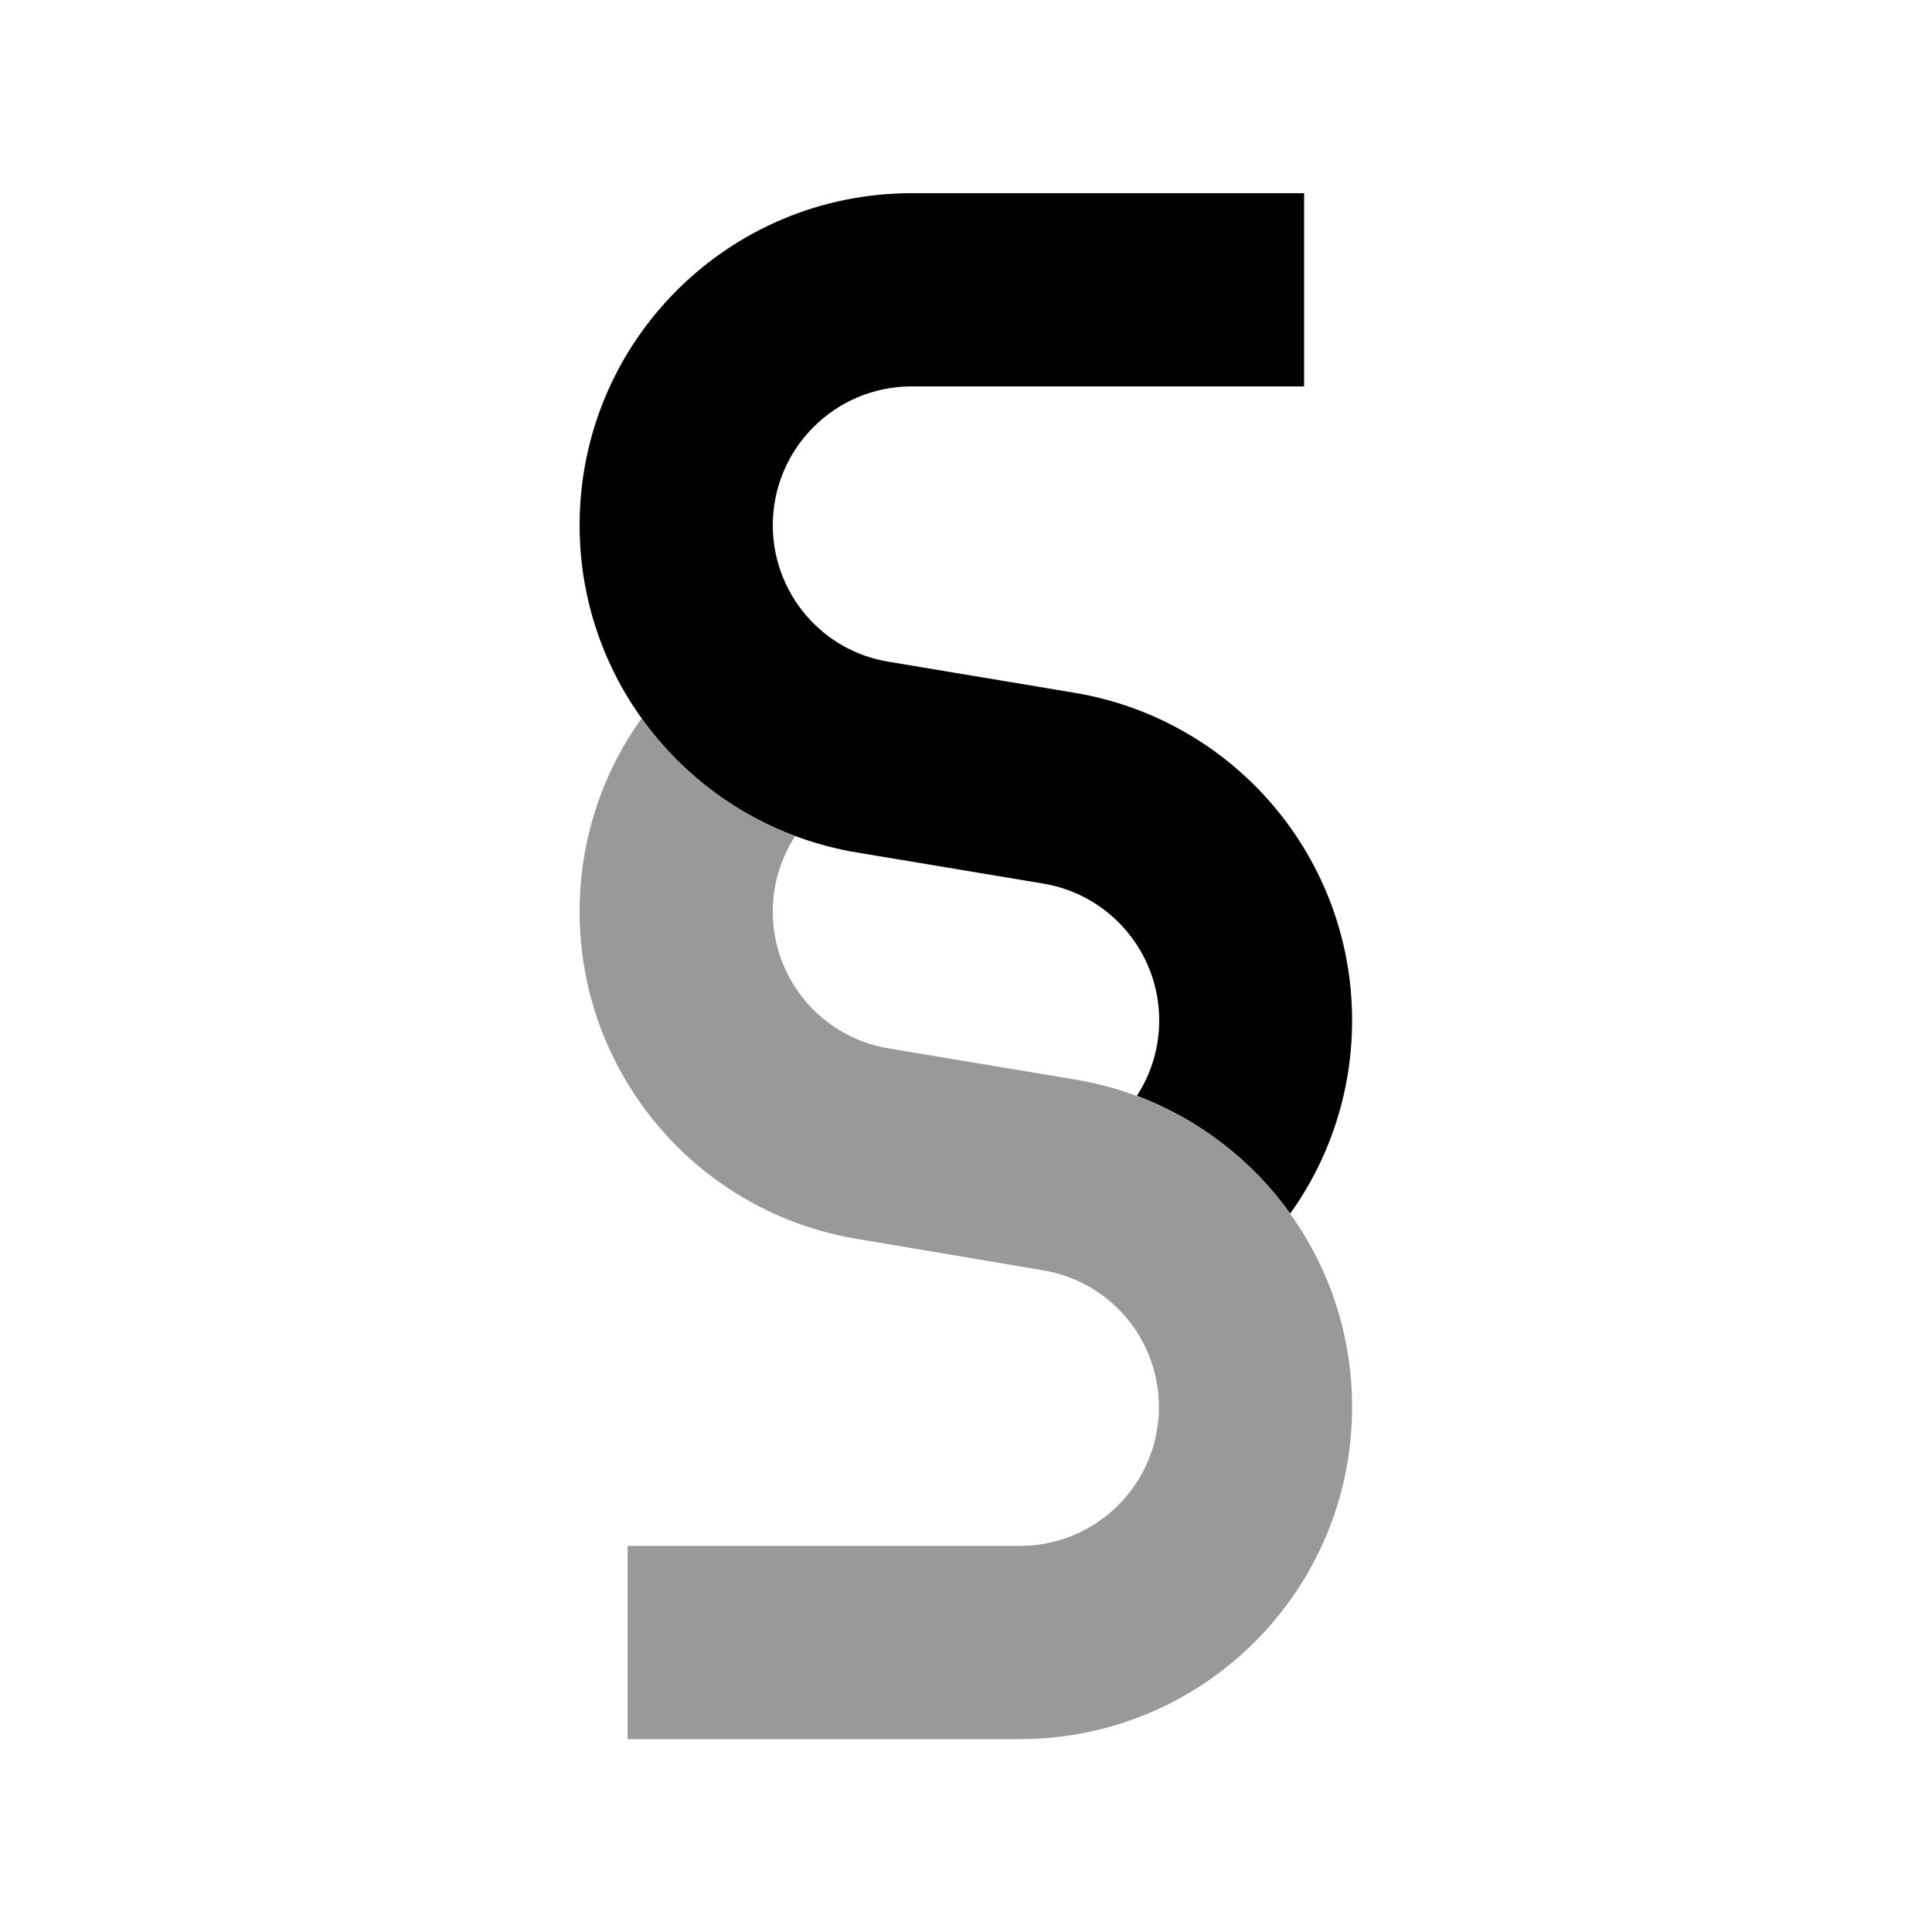 <svg xmlns="http://www.w3.org/2000/svg" viewBox="0 0 640 640"><!--! Font Awesome Pro 7.1.0 by @fontawesome - https://fontawesome.com License - https://fontawesome.com/license (Commercial License) Copyright 2025 Fonticons, Inc. --><path opacity=".4" fill="currentColor" d="M192 302C192 278.1 199.6 256 212.5 238C225 255.5 242.6 269.2 263.4 277C258.7 284.2 256 292.8 256 302C256 324.5 272.2 343.6 294.4 347.3L356.1 357.6C363.2 358.8 370.1 360.6 376.6 363.1C397.3 370.9 414.9 384.6 427.4 402.1C440.4 420.2 447.9 442.4 447.9 466.1C447.9 526.8 398.7 576.1 337.9 576.1L207.9 576.1L207.9 512.1L337.9 512.1C363.3 512.1 383.9 491.5 383.9 466.1C383.9 443.6 367.7 424.5 345.5 420.8L283.9 410.4C230.9 401.6 192 355.7 192 302z"/><path fill="currentColor" d="M302 64C241.2 64 192 113.2 192 174C192 227.7 230.9 273.6 283.9 282.4L345.6 292.7C367.8 296.4 384 315.6 384 338C384 347.2 381.3 355.8 376.6 363C397.3 370.8 414.9 384.5 427.4 402C440.3 384 447.9 361.9 447.9 338C447.9 284.2 409 238.4 356 229.5L294.3 219.2C272.2 215.6 256 196.4 256 174C256 148.6 276.6 128 302 128L432 128L432 64L302 64z"/></svg>